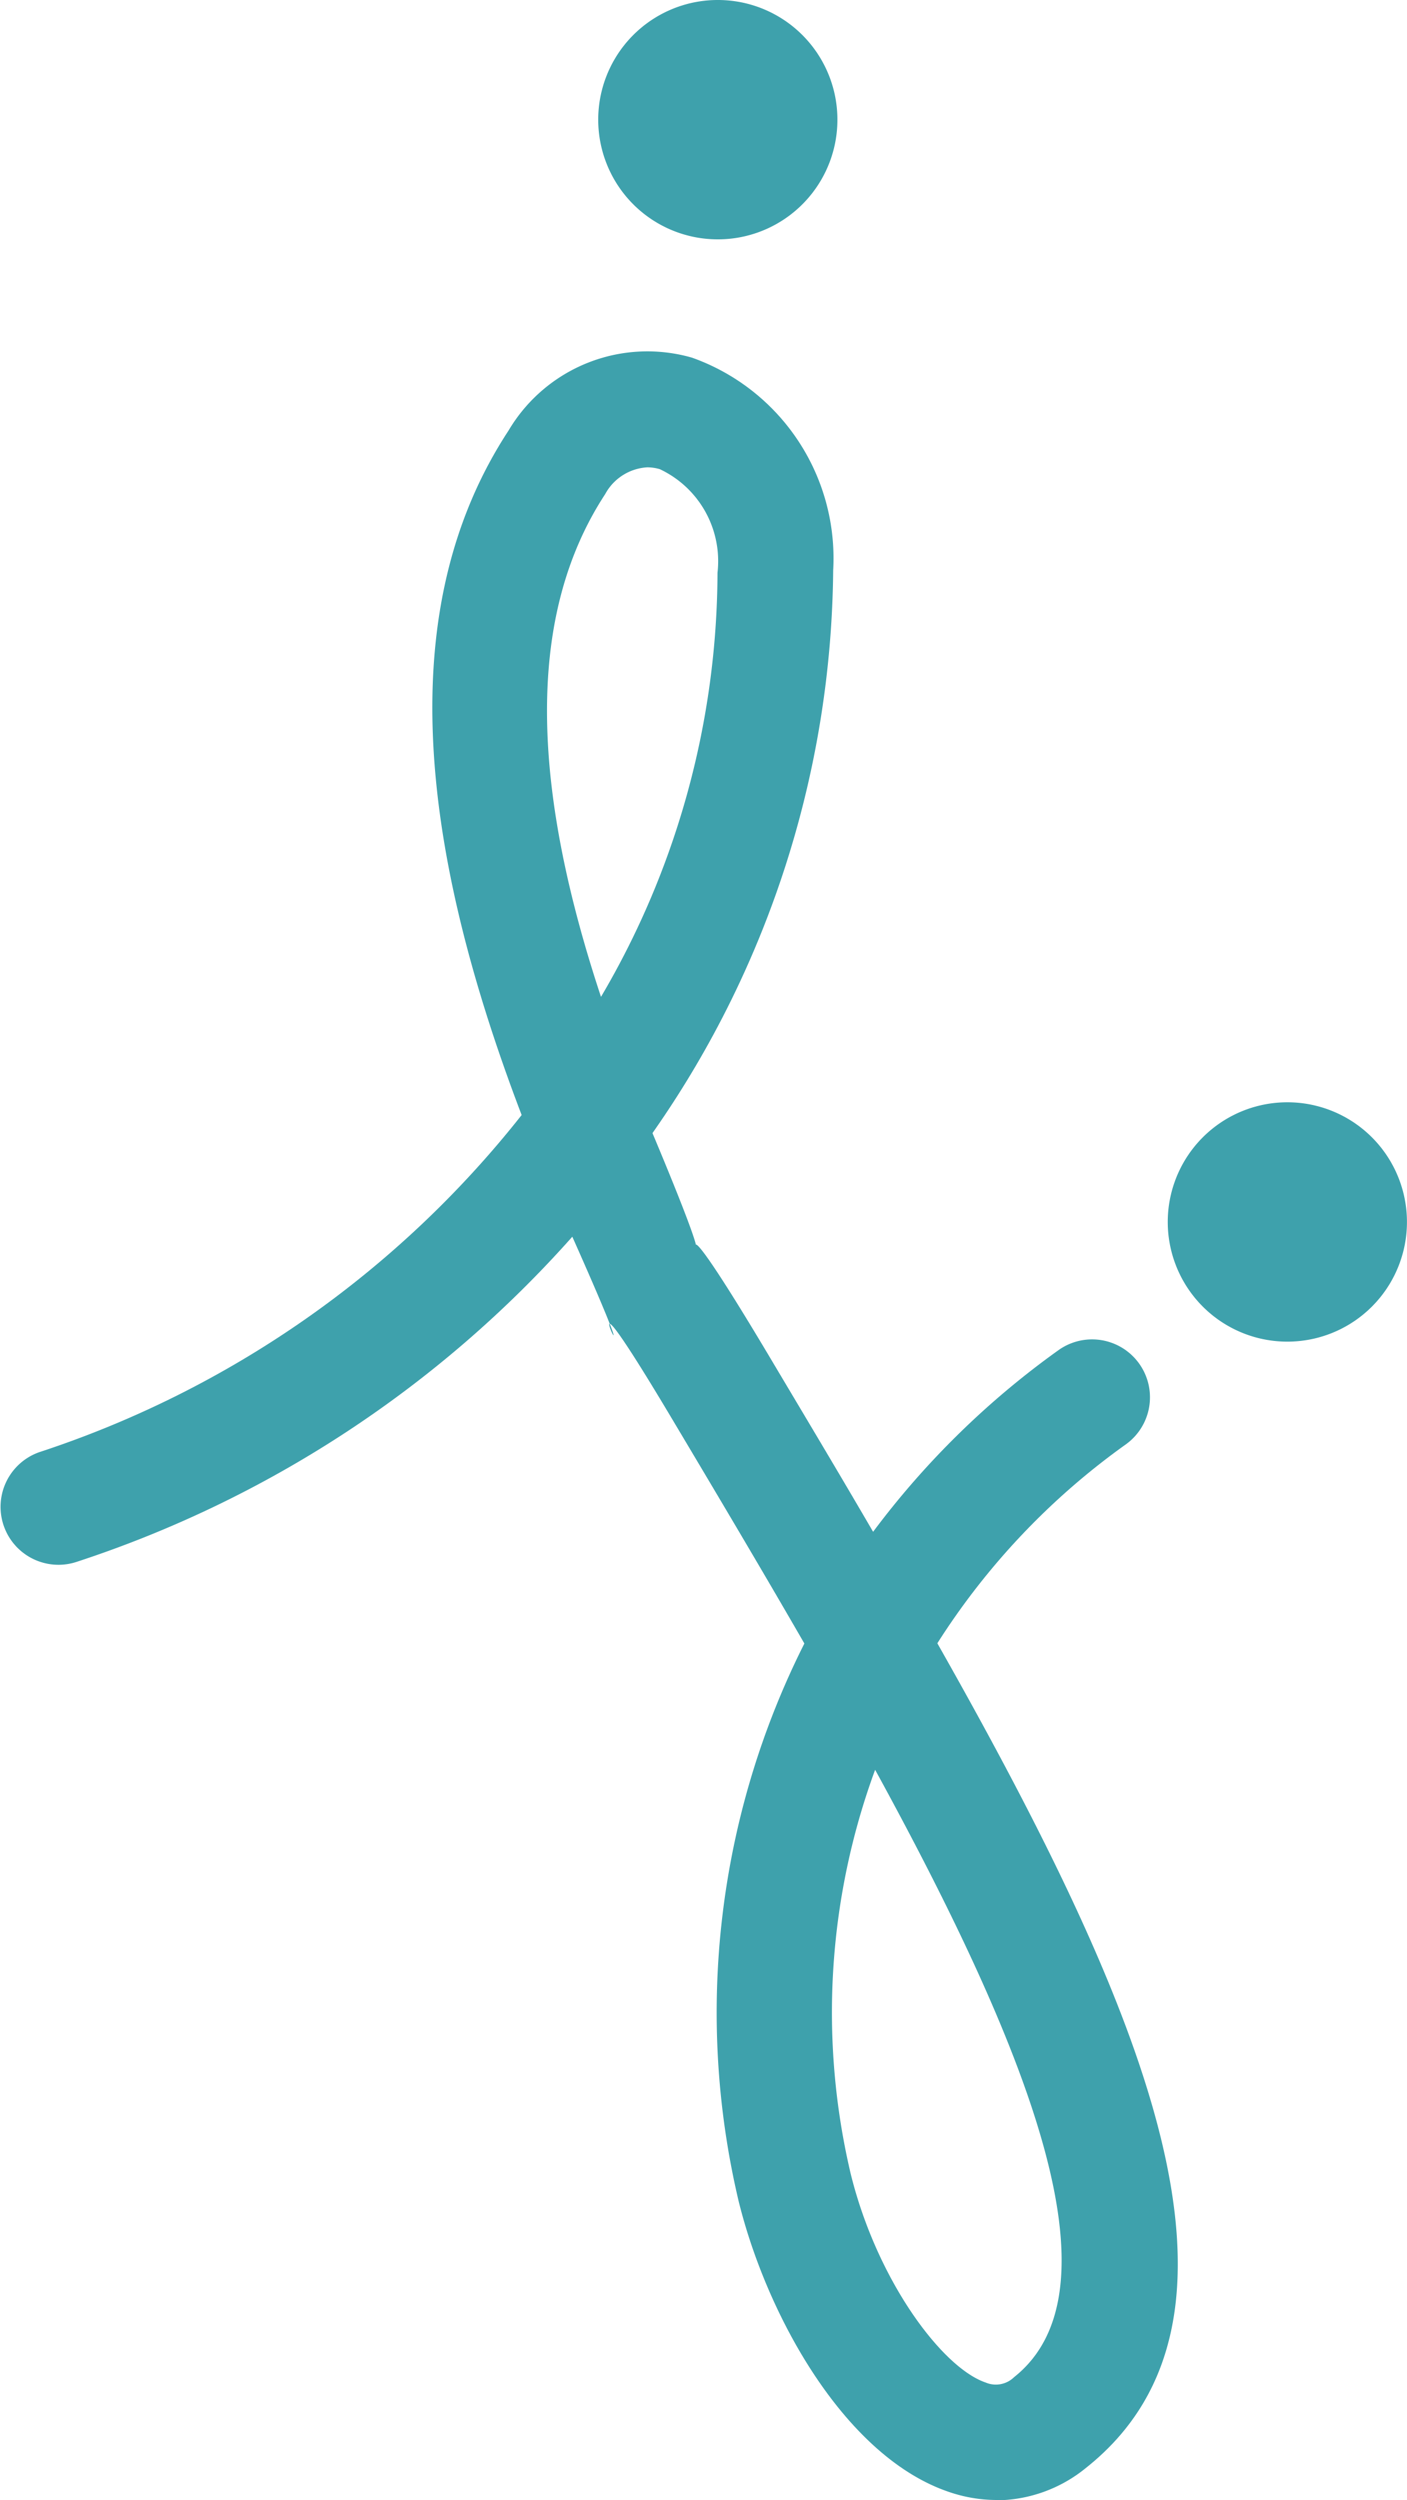 <svg xmlns="http://www.w3.org/2000/svg" width="30.905" height="54.876" viewBox="0 0 30.905 54.876">
  <g id="Groupe_2198" data-name="Groupe 2198" transform="translate(12559.323 1484.477)">
    <path id="Tracé_2668" data-name="Tracé 2668" d="M79.244,61.4a3.252,3.252,0,0,1-1.055-.18c-2.276-.776-3.984-3.848-4.609-6.372A18,18,0,0,1,75.022,42.6c-.929-1.61-1.905-3.251-2.877-4.881-2.924-4.911-.013.9-2.22-4.048a24.946,24.946,0,0,1-10.9,7.141,1.272,1.272,0,0,1-.808-2.412,22.382,22.382,0,0,0,10.595-7.4c-2.2-5.764-2.886-11.062-.288-15.024a3.545,3.545,0,0,1,4.031-1.6,4.674,4.674,0,0,1,3.1,4.669,21.821,21.821,0,0,1-3.918,12.278l-.051.074c2.155,5.136-.5-.254,2.636,5.019.754,1.266,1.5,2.512,2.21,3.732a18.509,18.509,0,0,1,4.066-3.983,1.271,1.271,0,0,1,1.488,2.062,15.71,15.71,0,0,0-4.143,4.368c4.608,8.128,7.4,14.82,3.265,18.1a3.144,3.144,0,0,1-1.972.712m-2.66-16.034a15.427,15.427,0,0,0-.535,8.872c.576,2.33,2,4.247,2.962,4.576a.573.573,0,0,0,.626-.118c2.423-1.922.305-7.2-3.052-13.33m-5.006-28.59a1.124,1.124,0,0,0-.924.588c-1.834,2.8-1.54,6.665-.092,11.035a18.426,18.426,0,0,0,2.559-9.31,2.23,2.23,0,0,0-1.268-2.273.991.991,0,0,0-.274-.04" transform="translate(-12616.677 -1491.002)" fill="#3ea1ac"/>
    <path id="Tracé_2669" data-name="Tracé 2669" d="M73.166,7.732a2.627,2.627,0,1,1,2.767,2.479,2.627,2.627,0,0,1-2.767-2.479" transform="translate(-12619.345 -1489.438)" fill="#3ea1ac"/>
    <path id="Tracé_2670" data-name="Tracé 2670" d="M100.679,50.985a2.627,2.627,0,1,1-2.767-2.479,2.627,2.627,0,0,1,2.767,2.479" transform="translate(-12629.102 -1508.784)" fill="#3ea1ac"/>
  </g>
</svg>
